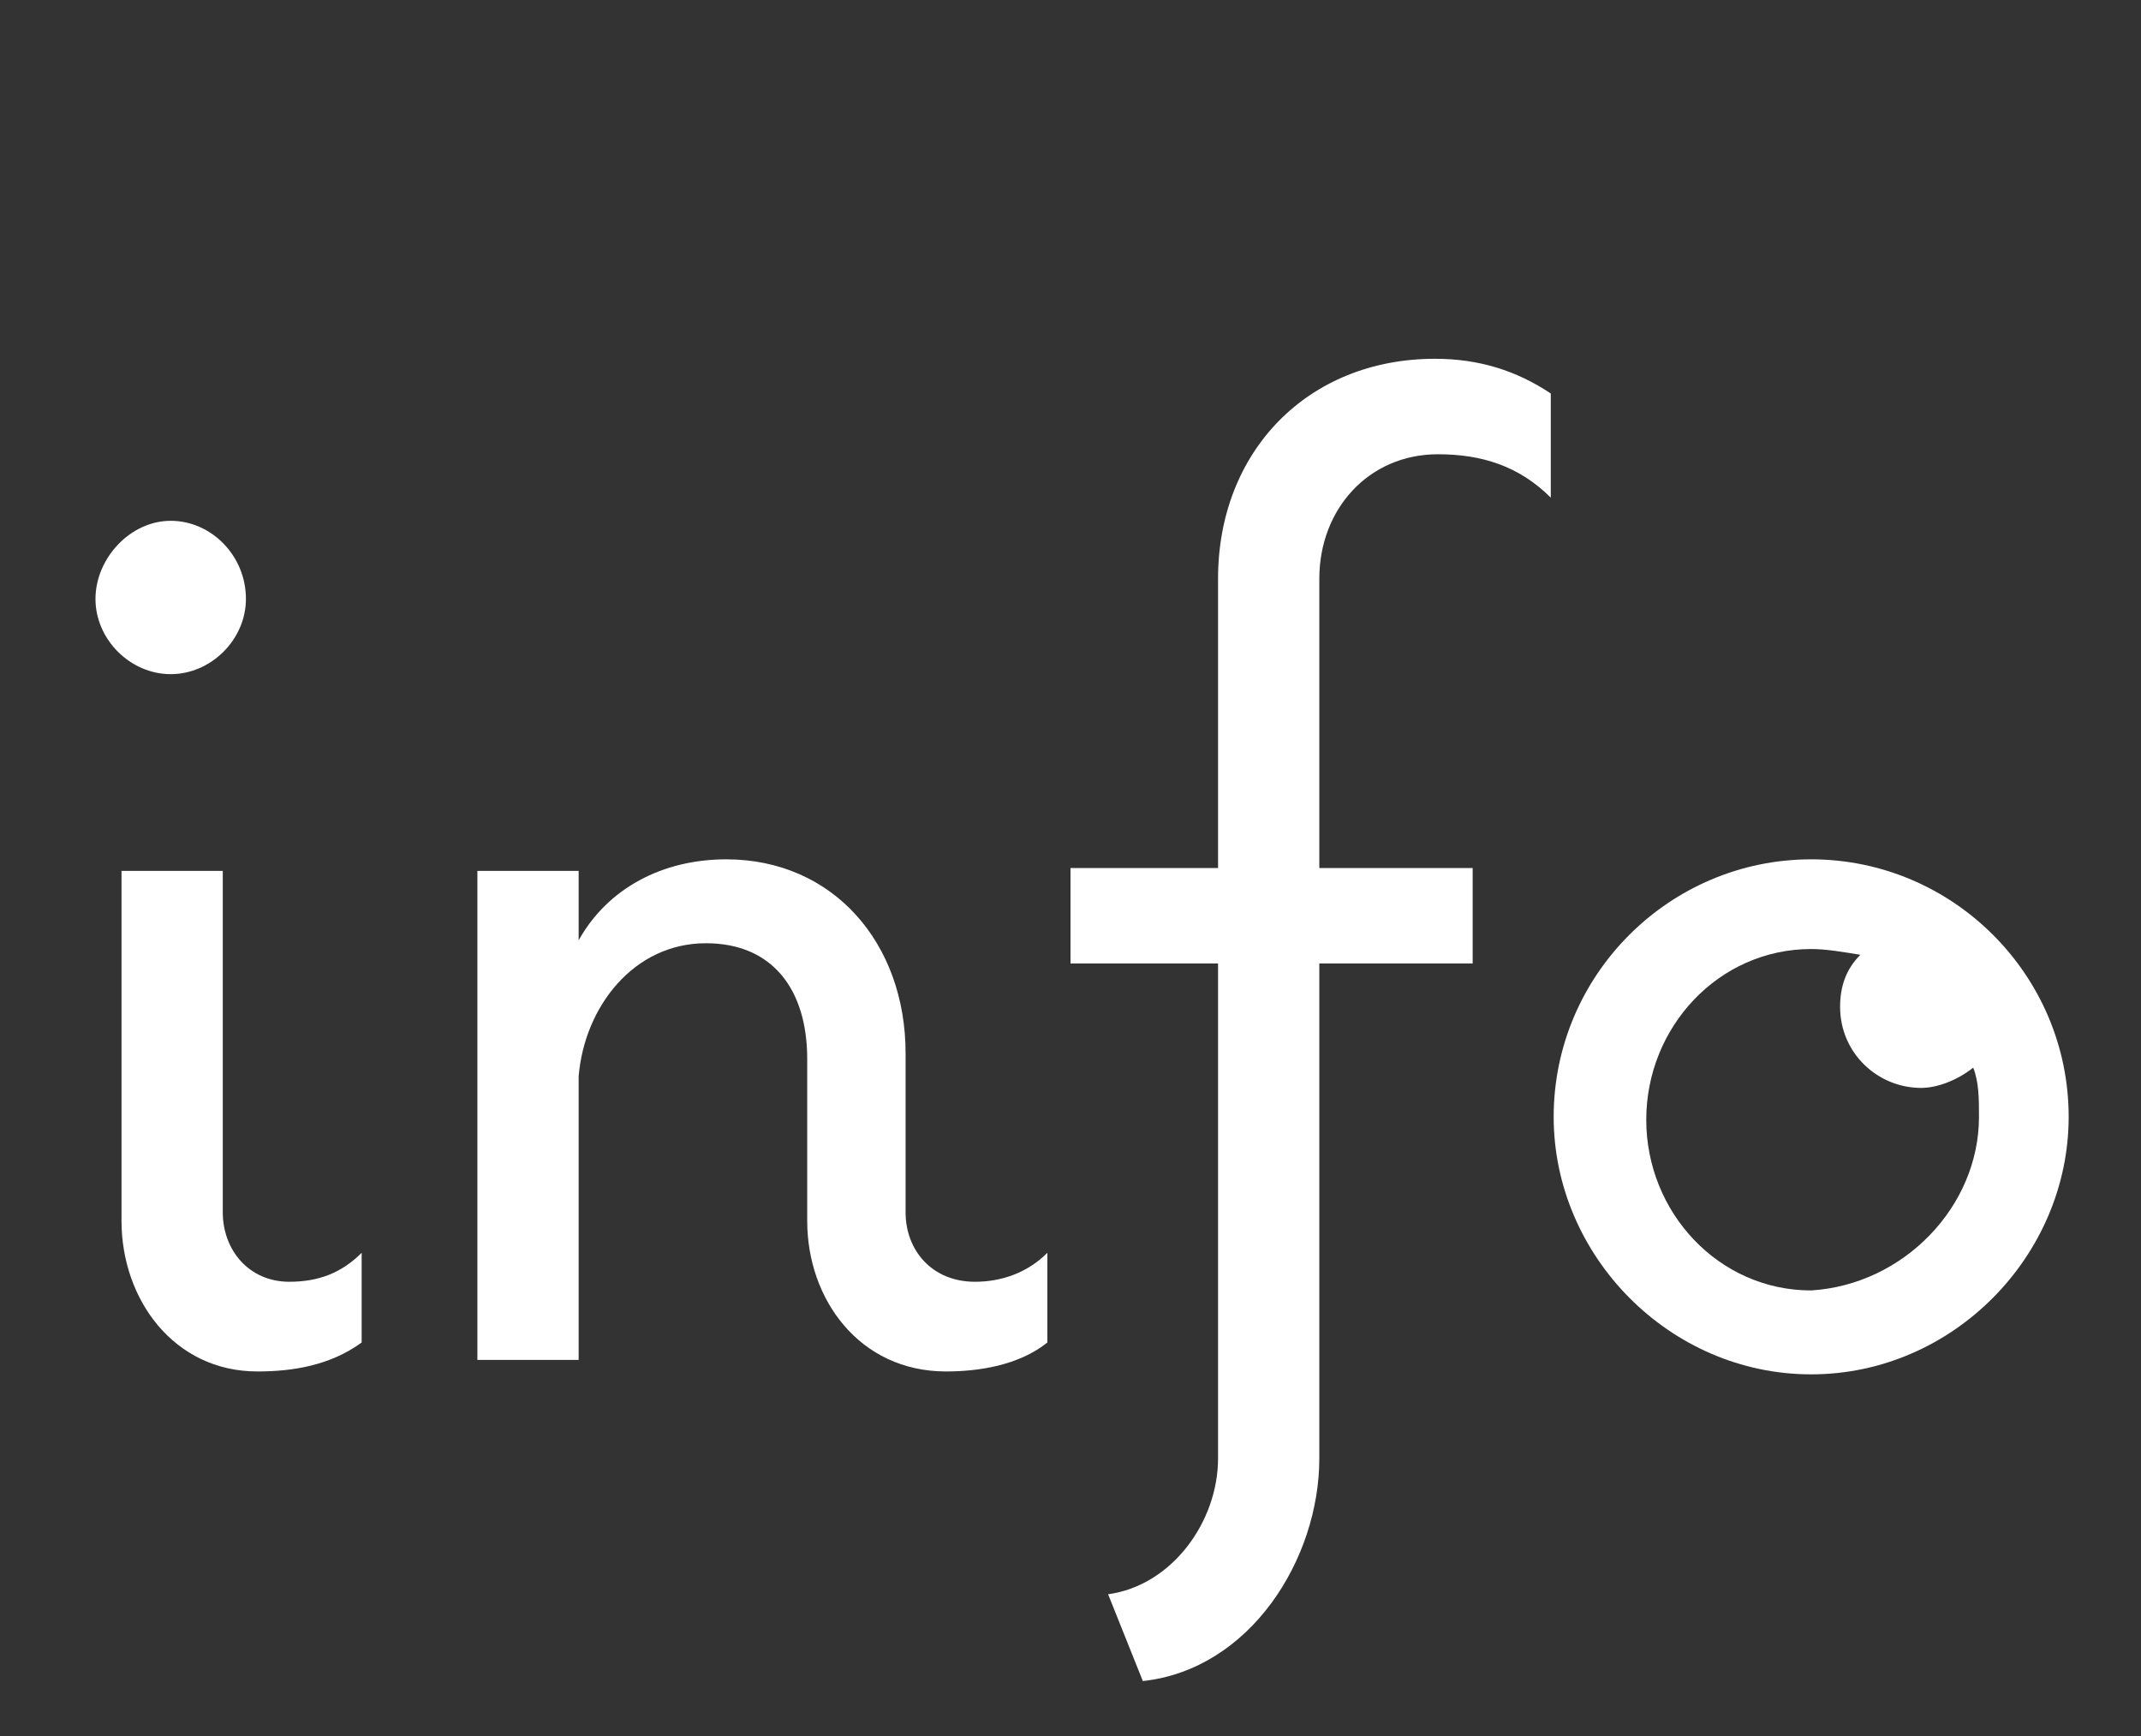 <?xml version="1.0" encoding="UTF-8"?> <!-- Generator: Adobe Illustrator 25.2.1, SVG Export Plug-In . SVG Version: 6.00 Build 0) --> <svg xmlns="http://www.w3.org/2000/svg" xmlns:xlink="http://www.w3.org/1999/xlink" version="1.1" id="レイヤー_1" x="0px" y="0px" viewBox="0 0 74 60" style="enable-background:new 0 0 74 60;" xml:space="preserve"><rect x="0" y="0" width="74" height="60" fill="#333333" stroke="none"/> <style type="text/css"> .st0{enable-background:new ;} .st1{fill:#FFFFFF;} </style> <g class="st0"> <path class="st1" d="M3.3,20.7c0-1.4,1.2-2.7,2.6-2.7s2.6,1.2,2.6,2.7c0,1.4-1.2,2.6-2.6,2.6C4.5,23.3,3.3,22.1,3.3,20.7z M8.9,47.4c-2.9,0-4.7-2.5-4.7-5.2V30.1h3.5v11.8c0,1.3,0.9,2.4,2.3,2.4c1,0,1.8-0.3,2.5-1v3.1C11.4,47.2,10.1,47.4,8.9,47.4z"></path> <path class="st1" d="M36.2,43.3v3.1c-1,0.8-2.4,1-3.5,1c-3,0-4.8-2.5-4.8-5.2v-5.6c0-2.4-1.2-4-3.5-4c-2.5,0-4.2,2.2-4.4,4.6V47 h-3.5V30.1h3.5v2.4c1-1.8,2.9-2.8,5.1-2.8c3.7,0,6.2,2.9,6.2,6.7v5.5c0,1.3,0.9,2.4,2.4,2.4C34.6,44.3,35.5,44,36.2,43.3z"></path> <path class="st1" d="M49.7,15.7c-2.4,0-4.1,1.9-4.1,4.3v10h5.3v3.3h-5.3v17.1c0,3.5-2.4,7.3-6.1,7.7l-1.2-3 c2.2-0.3,3.8-2.5,3.8-4.7V33.3H37v-3.3h5.1V20c0-4.4,3.1-7.6,7.5-7.6c1.5,0,2.8,0.4,4,1.2v3.6C52.5,16.1,51.2,15.7,49.7,15.7z"></path> <path class="st1" d="M71.5,38.6c0,4.8-4,8.9-8.9,8.9s-8.9-4.1-8.9-8.9c0-4.9,4-8.9,8.9-8.9S71.5,33.7,71.5,38.6z M68.4,38.6 c0-0.6,0-1.2-0.2-1.7c-0.5,0.4-1.2,0.7-1.8,0.7c-1.5,0-2.8-1.2-2.8-2.8c0-0.7,0.2-1.3,0.7-1.8c-0.6-0.1-1.2-0.2-1.7-0.2 c-3.2,0-5.7,2.7-5.7,5.9c0,3.2,2.5,5.9,5.7,5.9C65.8,44.4,68.4,41.7,68.4,38.6z"></path> </g> </svg> 